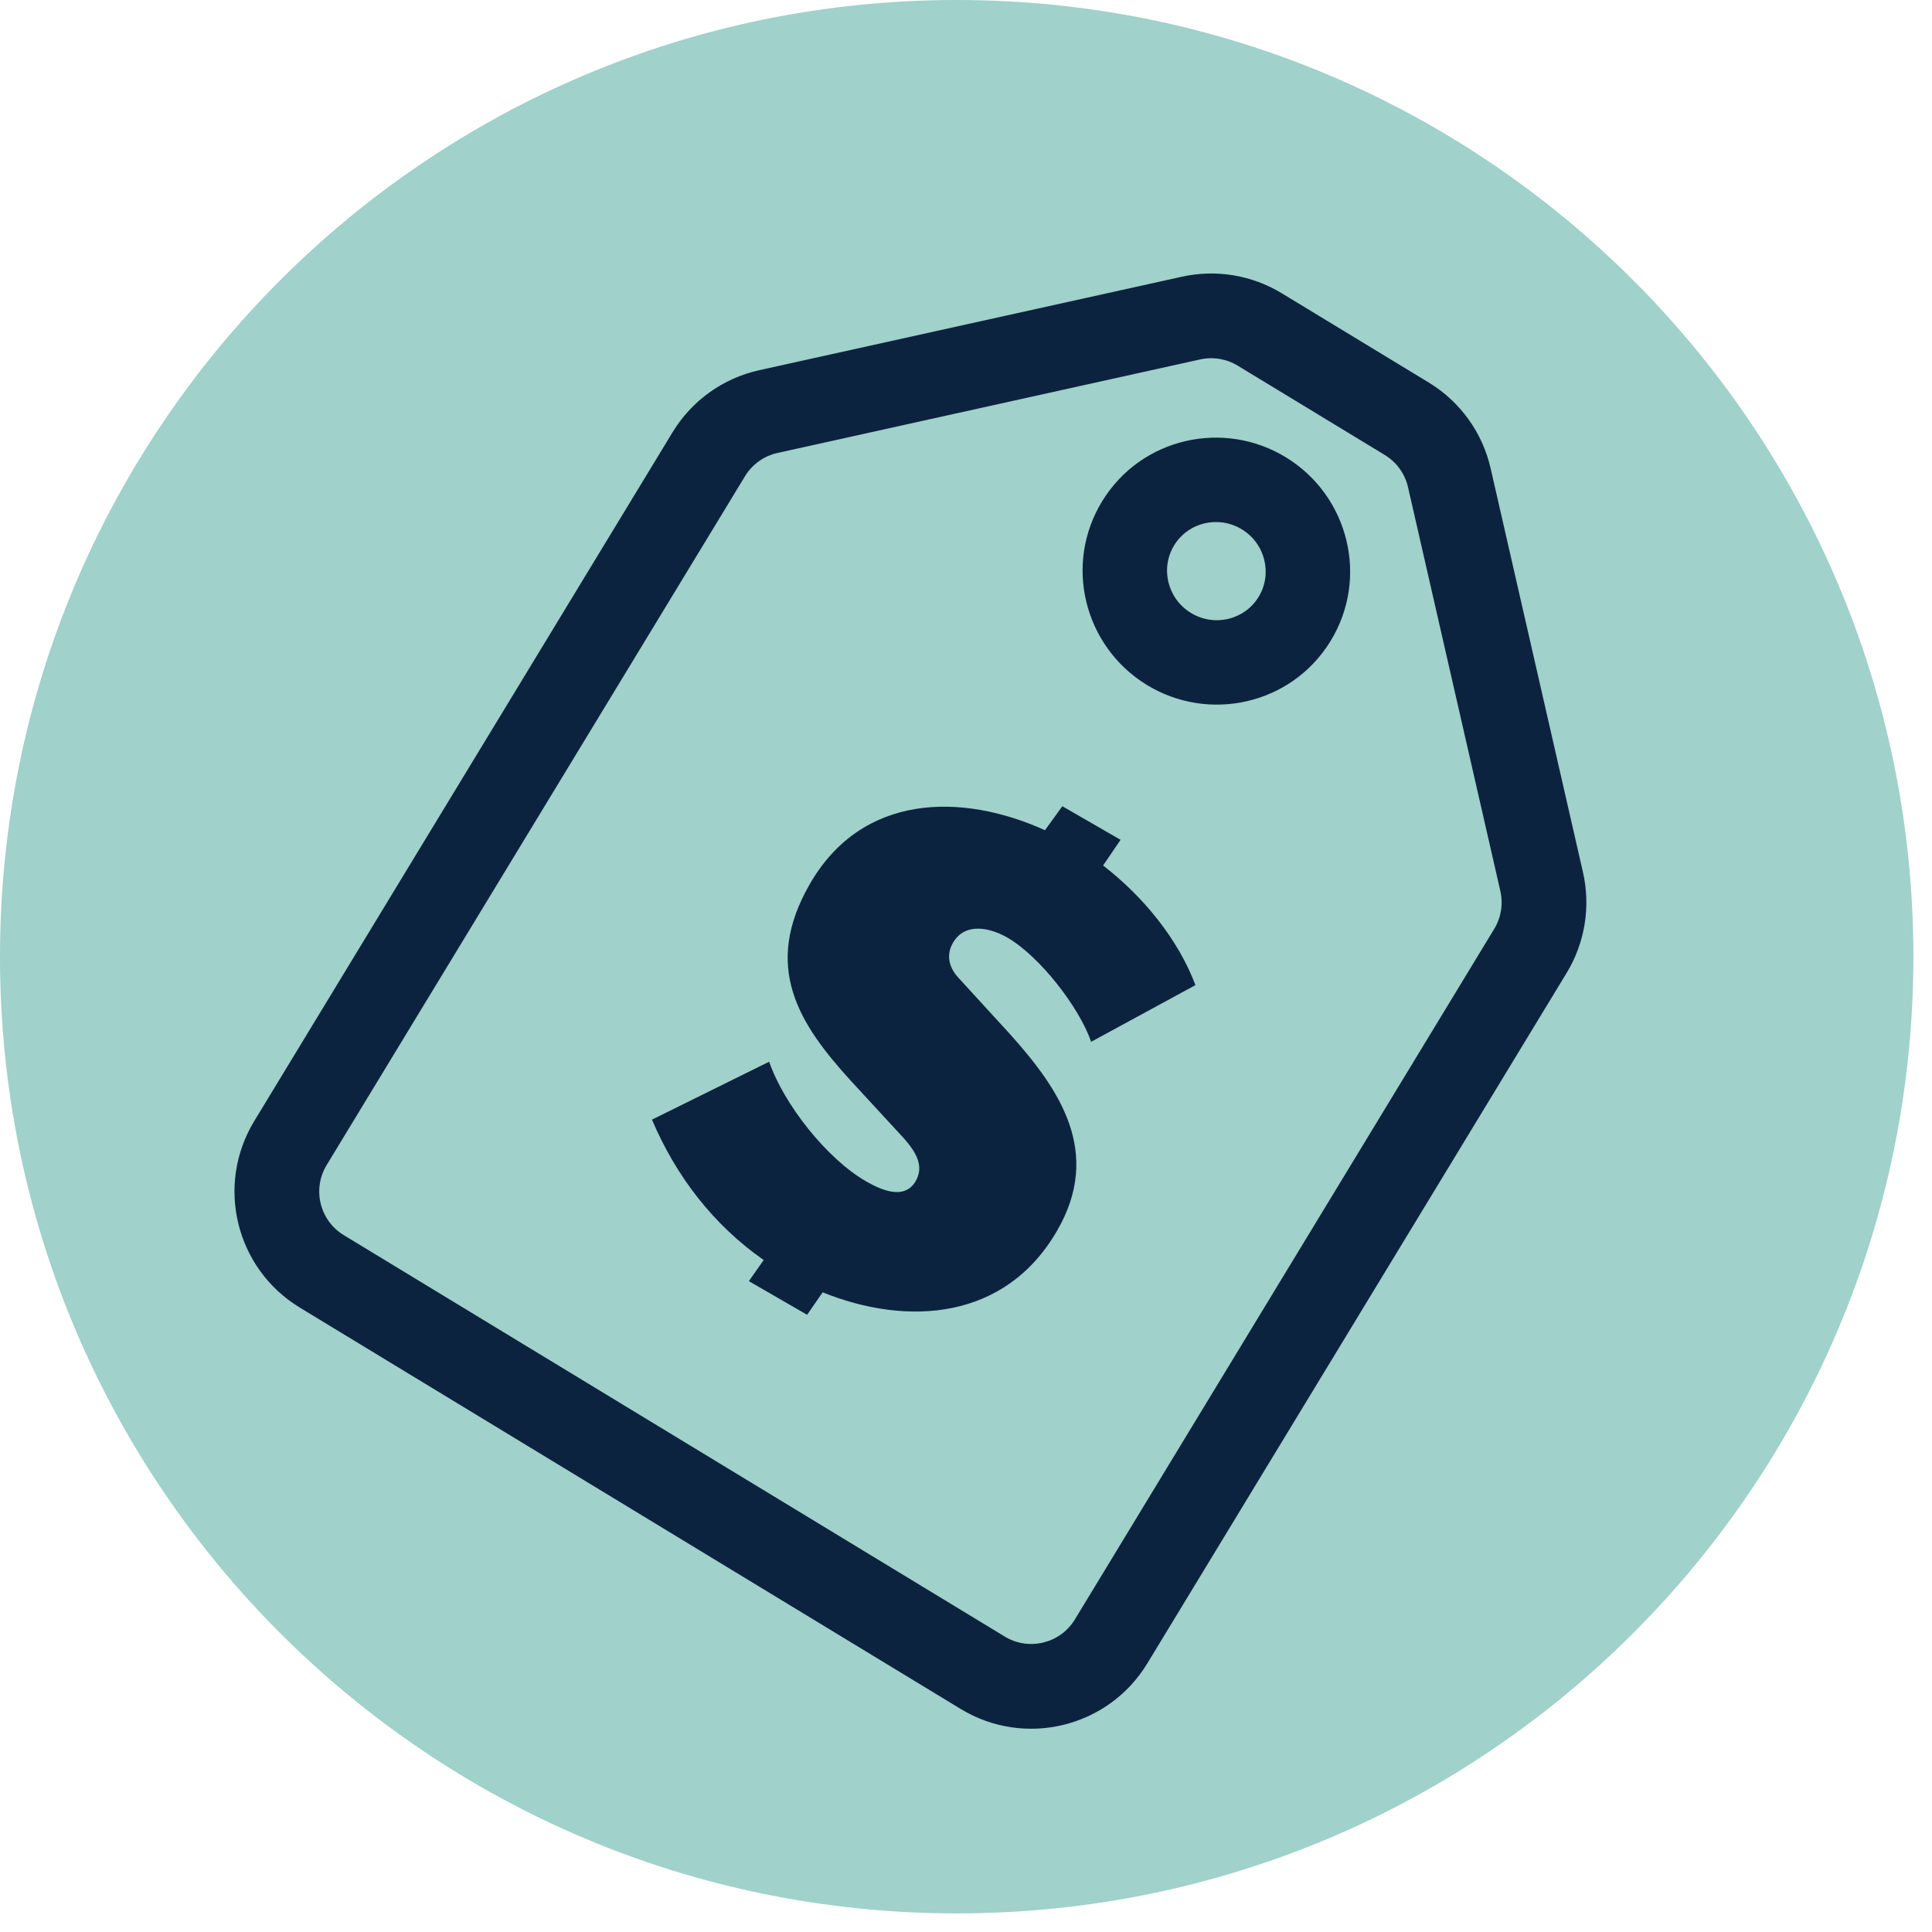 <svg xmlns="http://www.w3.org/2000/svg" fill="none" viewBox="0 0 57 57" height="57" width="57">
<path fill="#A0D1CA" d="M56.451 28.226C56.451 43.814 43.814 56.451 28.226 56.451C12.637 56.451 0 43.814 0 28.226C0 12.637 12.637 0 28.226 0C43.814 0 56.451 12.637 56.451 28.226Z"></path>
<path fill="#0C2340" d="M22.94 13.363C22.539 13.451 22.192 13.7 21.979 14.051L9.637 34.373C9.206 35.083 9.432 36.009 10.143 36.441L29.644 48.284C30.354 48.715 31.28 48.489 31.712 47.779L44.084 27.406C44.287 27.072 44.352 26.671 44.265 26.289L41.541 14.374C41.45 13.977 41.203 13.634 40.855 13.423L36.516 10.788C36.184 10.586 35.788 10.521 35.409 10.604L22.94 13.363ZM19.842 12.754C20.409 11.819 21.333 11.158 22.4 10.922L34.869 8.164C35.877 7.941 36.932 8.115 37.814 8.651L42.153 11.286C43.078 11.848 43.737 12.761 43.978 13.817L46.702 25.732C46.934 26.747 46.762 27.814 46.221 28.704L33.849 49.076C32.7 50.967 30.237 51.569 28.346 50.421L8.845 38.578C6.954 37.429 6.352 34.966 7.501 33.075L19.842 12.754Z" clip-rule="evenodd" fill-rule="evenodd"></path>
<path fill="#A0D1CA" d="M37.129 17.616C36.71 18.295 35.815 18.502 35.129 18.079C34.443 17.656 34.226 16.763 34.644 16.084C35.063 15.405 35.958 15.198 36.644 15.621C37.331 16.044 37.547 16.937 37.129 17.616Z"></path>
<path fill="#0C2340" d="M39.249 18.923C38.095 20.794 35.657 21.331 33.822 20.199C31.986 19.067 31.371 16.648 32.524 14.777C33.678 12.906 36.116 12.369 37.952 13.501C39.787 14.633 40.402 17.052 39.249 18.923ZM35.129 18.079C35.815 18.502 36.71 18.295 37.129 17.616C37.547 16.937 37.331 16.044 36.644 15.621C35.958 15.198 35.063 15.405 34.644 16.084C34.226 16.763 34.443 17.656 35.129 18.079Z" clip-rule="evenodd" fill-rule="evenodd"></path>
<path fill="#0C2340" d="M22.692 31.324C23.126 32.578 24.388 34.181 25.546 34.85C25.971 35.095 26.679 35.427 27.014 34.848C27.225 34.481 27.139 34.097 26.633 33.547L25.114 31.899C23.568 30.208 22.481 28.526 23.896 26.075C25.434 23.411 28.361 23.377 30.83 24.494L31.342 23.786L33.06 24.777L32.545 25.535C33.738 26.456 34.761 27.715 35.269 29.064L32.193 30.736C31.835 29.706 30.667 28.208 29.721 27.662C29.22 27.372 28.471 27.198 28.115 27.815C27.925 28.143 27.974 28.506 28.254 28.822L29.8 30.512C31.288 32.169 32.516 34.01 31.189 36.307C29.663 38.951 26.776 39.137 24.271 38.128L23.812 38.79L22.094 37.798L22.531 37.175C21.046 36.137 19.944 34.703 19.235 33.033L22.692 31.324Z"></path>
</svg>
